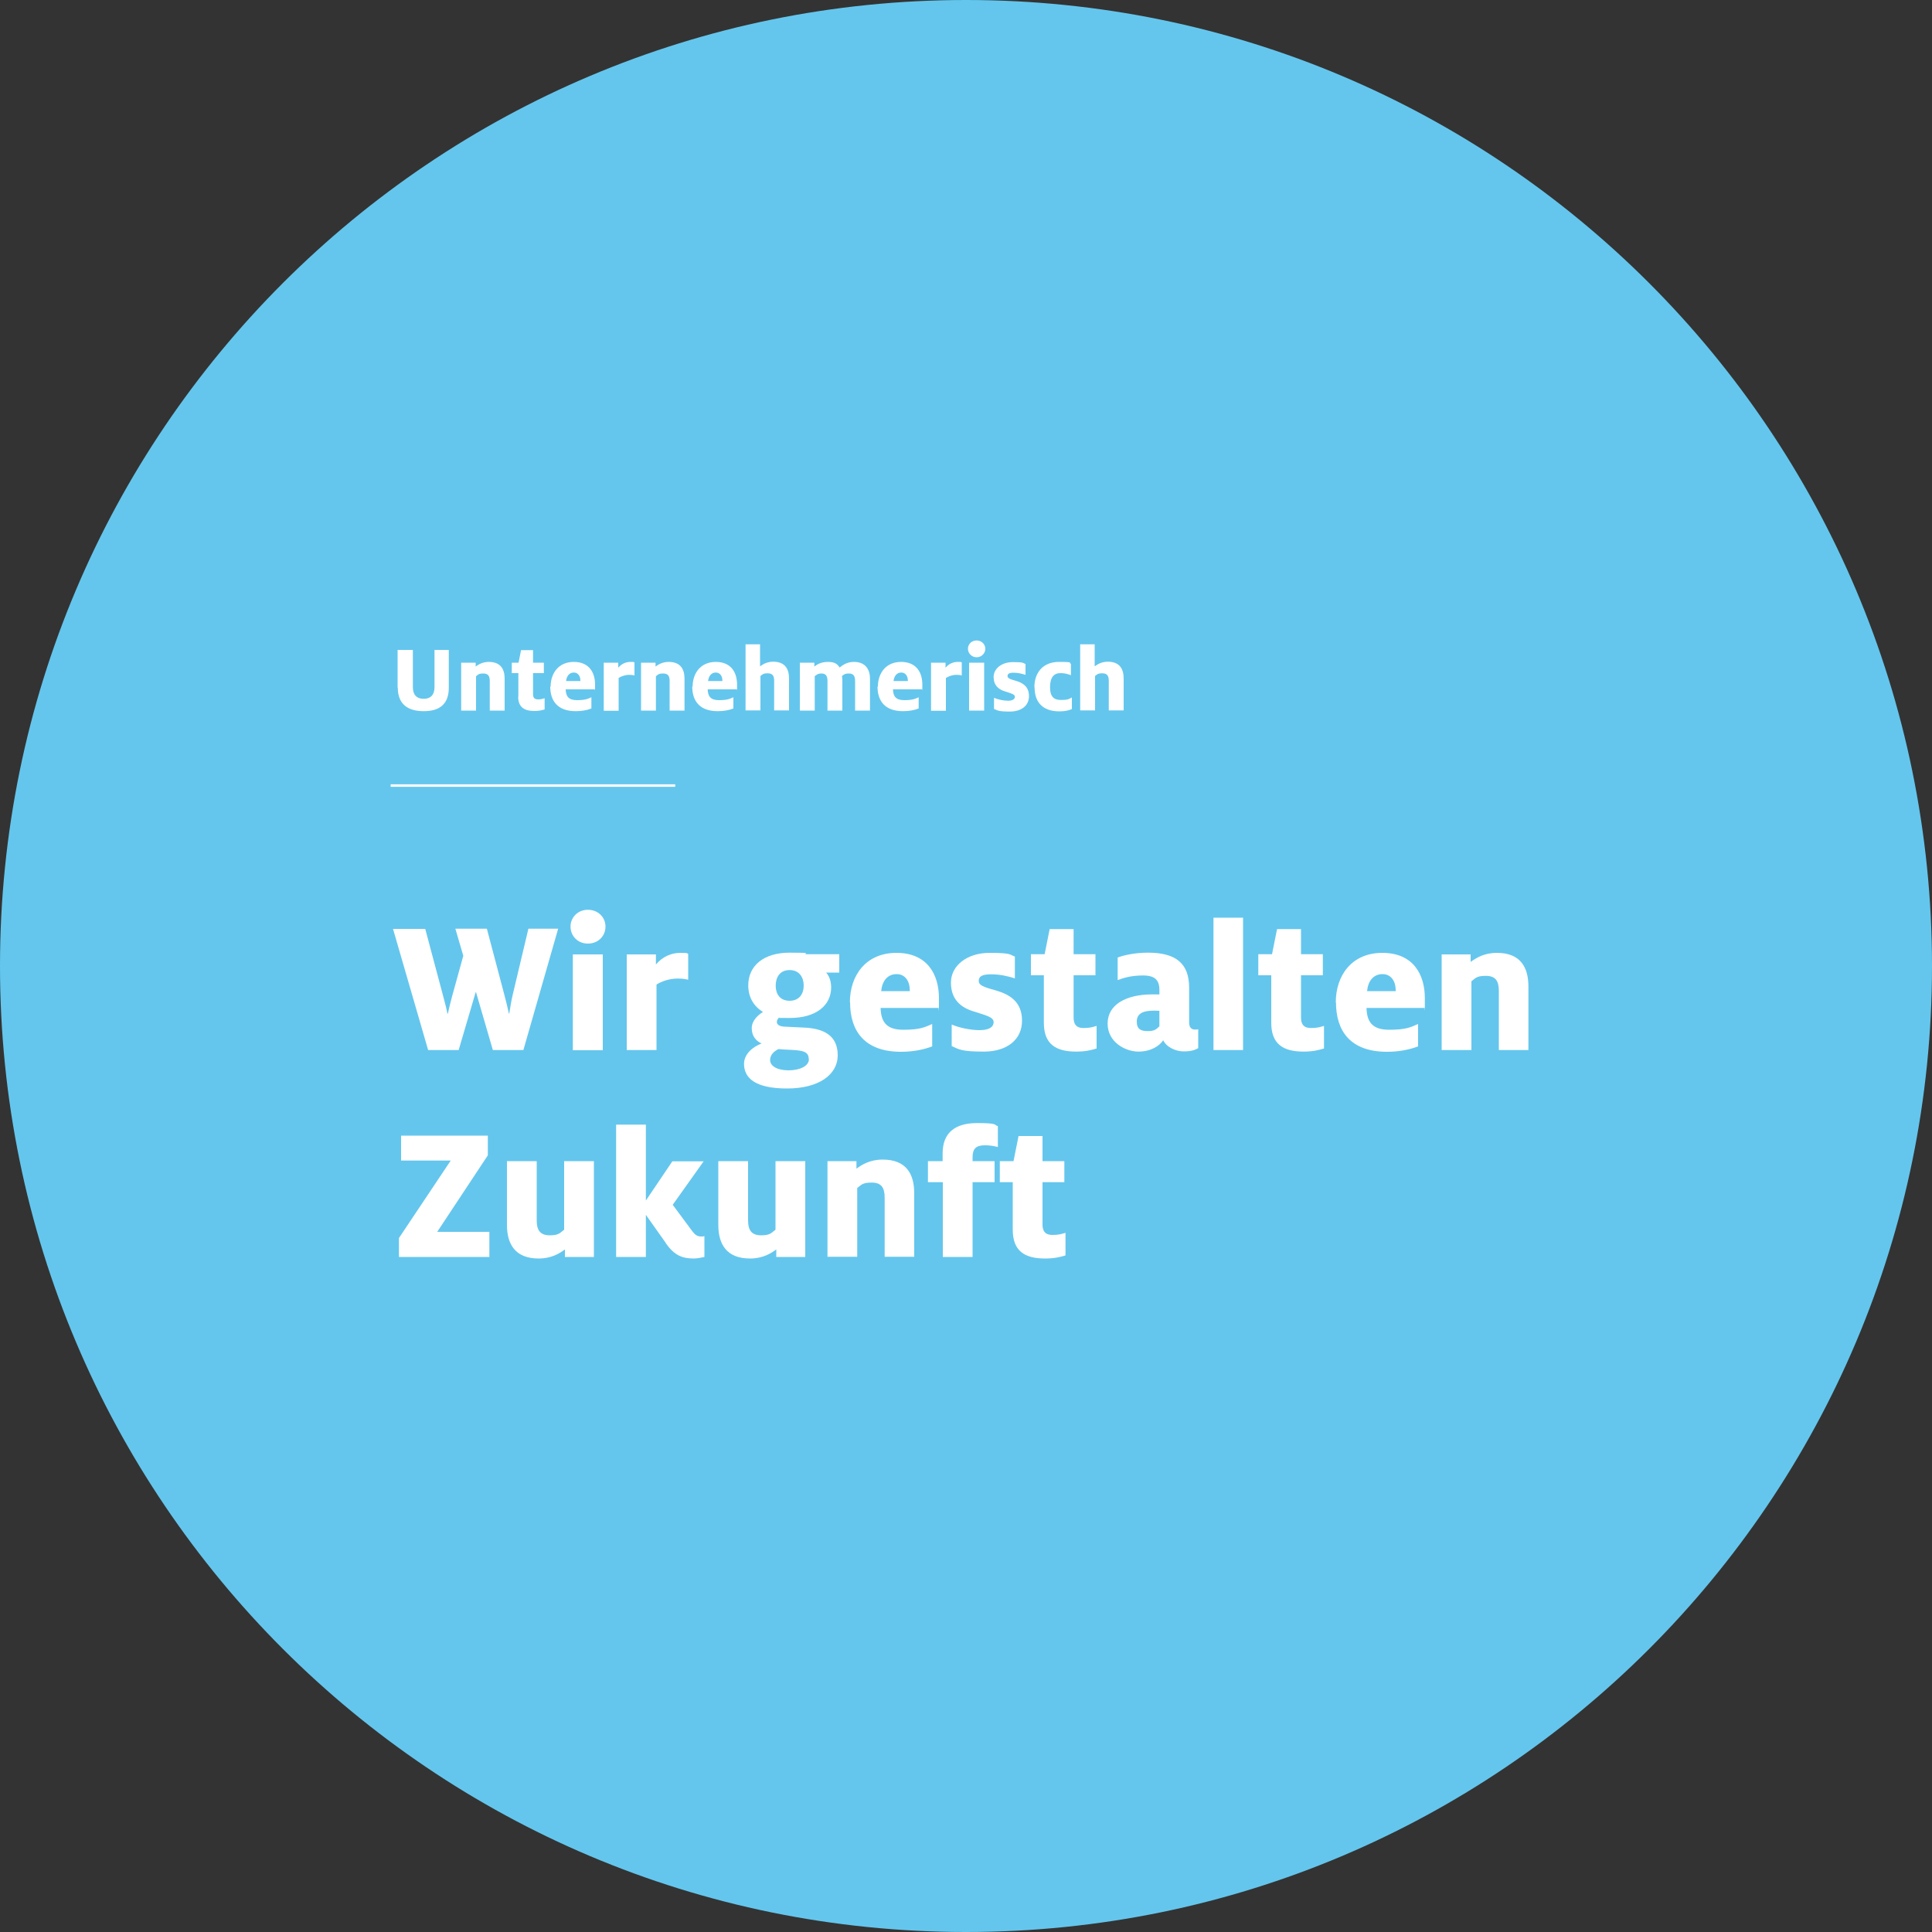 <?xml version="1.0" encoding="UTF-8"?>
<svg id="Layer_1" xmlns="http://www.w3.org/2000/svg" xmlns:xlink="http://www.w3.org/1999/xlink" version="1.1" viewBox="0 0 1000 1000">
  <rect x="0" y="0" width="1000" height="1000" fill="#333333" stroke="none"/>
  <!-- Generator: Adobe Illustrator 29.0.0, SVG Export Plug-In . SVG Version: 2.1.0 Build 186)  -->
  <defs>
    <style>
      .st0, .st1 {
        fill: none;
      }

      .st2 {
        fill: #64c6ed;
      }

      .st3 {
        isolation: isolate;
      }

      .st4 {
        fill: #fff;
      }

      .st1 {
        stroke: #fff;
        stroke-miterlimit: 10;
        stroke-width: 1.3px;
      }

      .st5 {
        clip-path: url(#clippath);
      }
    </style>
    <clipPath id="clippath">
      <rect class="st0" y="0" width="1000" height="1000"/>
    </clipPath>
  </defs>
  <g class="st5">
    <path class="st2" d="M500,1000c276.1,0,500-223.9,500-500S776.1,0,500,0,0,223.9,0,500s223.9,500,500,500"/>
  </g>
  <line class="st1" x1="202.2" y1="406.6" x2="349.5" y2="406.6"/>
  <g class="st3">
    <g class="st3">
      <path class="st4" d="M205.8,355.9v-19.5h7.9v19.3c0,3.7,1.8,6,5.6,6s5.6-2.3,5.6-6v-19.3h7.4v19.5c0,8.7-4.9,12.2-13,12.2s-13.4-3.5-13.4-12.2Z"/>
      <path class="st4" d="M238.7,343h7.5v2c1.4-1,3.5-2.4,6.8-2.4,6.1,0,8.2,3.7,8.2,8.7v16.5h-7.7v-15.3c0-2.7-.9-3.9-3.4-3.9s-2.7.7-3.7,1.4v17.8h-7.7v-24.8Z"/>
      <path class="st4" d="M268.3,360.7v-12.3h-3.4v-5.4h3.5l1.3-6.5h6.2v6.5h5.6v5.4h-5.6v10.9c0,1.9.8,2.7,2.6,2.7s2.4-.3,3.4-.6v5.8c-1.4.4-2.8.8-5.3.8-5.3,0-8.4-2-8.4-7.5Z"/>
      <path class="st4" d="M285,355.4c0-6.8,4-12.8,12-12.8s11,5.6,11,11.7,0,1.7-.2,2.5h-15c.1,3.5,1.4,5.6,5.8,5.6s5.7-.7,7.5-1.5v5.8c-2.2.9-5,1.4-8.1,1.4-9.4,0-13.2-5.3-13.2-12.8ZM300.4,352.5v-.3c0-2.1-1.1-4.1-3.4-4.1s-3.7,1.8-4,4.4h7.4Z"/>
      <path class="st4" d="M312.4,343h7.6v2.6c1.7-2,3.9-3,6.3-3s1.6.1,2.1.3v6.7c-.7-.2-1.5-.3-2.7-.3-2.3,0-4.2.8-5.5,1.6v17h-7.7v-24.8Z"/>
      <path class="st4" d="M331.8,343h7.5v2c1.4-1,3.5-2.4,6.8-2.4,6.1,0,8.2,3.7,8.2,8.7v16.5h-7.7v-15.3c0-2.7-.9-3.9-3.4-3.9s-2.7.7-3.7,1.4v17.8h-7.7v-24.8Z"/>
      <path class="st4" d="M358.5,355.4c0-6.8,4-12.8,12-12.8s11,5.6,11,11.7,0,1.7-.2,2.5h-15c.1,3.5,1.4,5.6,5.8,5.6s5.7-.7,7.5-1.5v5.8c-2.2.9-5,1.4-8.1,1.4-9.4,0-13.2-5.3-13.2-12.8ZM373.9,352.5v-.3c0-2.1-1.1-4.1-3.4-4.1s-3.7,1.8-4,4.4h7.4Z"/>
      <path class="st4" d="M385.9,333.5h7.5v11.4c1.4-1,3.5-2.4,6.8-2.4,6.1,0,8.2,3.7,8.2,8.7v16.5h-7.7v-15.3c0-2.7-.9-3.9-3.4-3.9s-2.7.7-3.7,1.4v17.8h-7.7v-34.2Z"/>
      <path class="st4" d="M414,343h7.5v2c1.4-1.1,3.5-2.4,7.1-2.4s4.9,1.2,6,2.9c2-1.6,4.1-2.9,7.4-2.9,5.8,0,8.3,3.7,8.3,8.7v16.5h-7.7v-15.3c0-2.6-.9-3.9-3.2-3.9s-2.7.7-3.6,1.3c.1.6.2,1.4.2,2v15.9h-7.7v-15.4c0-2.8-1.1-3.8-3.1-3.8s-2.5.7-3.5,1.4v17.8h-7.7v-24.8Z"/>
      <path class="st4" d="M454.4,355.4c0-6.8,4-12.8,12-12.8s11,5.6,11,11.7,0,1.7-.2,2.5h-15c.1,3.5,1.4,5.6,5.8,5.6s5.7-.7,7.5-1.5v5.8c-2.2.9-5,1.4-8.1,1.4-9.4,0-13.2-5.3-13.2-12.8ZM469.9,352.5v-.3c0-2.1-1.1-4.1-3.4-4.1s-3.7,1.8-4,4.4h7.4Z"/>
      <path class="st4" d="M481.8,343h7.6v2.6c1.7-2,3.9-3,6.3-3s1.6.1,2.1.3v6.7c-.7-.2-1.5-.3-2.7-.3-2.3,0-4.2.8-5.5,1.6v17h-7.7v-24.8Z"/>
      <path class="st4" d="M501,335.8c0-2.4,1.9-4.3,4.5-4.3s4.5,2,4.5,4.3-1.9,4.4-4.5,4.4-4.5-2.1-4.5-4.4ZM501.6,343h7.8v24.8h-7.8v-24.8Z"/>
      <path class="st4" d="M514.5,366.8v-5.6c1.9.8,4.8,1.5,7.2,1.5s3.6-.8,3.6-2.1-2.3-1.8-5.3-2.8c-3.2-1-5.7-3.1-5.7-7.4s4.1-7.7,10-7.7,5.1.5,6.5,1v5.6c-1.6-.5-3.7-1.1-6.1-1.1s-3.2.6-3.2,1.7,1.1,1.6,4.3,2.5c3.5,1,6.8,2.9,6.8,7.9s-4,8-9.9,8-6.4-.6-8.3-1.4Z"/>
      <path class="st4" d="M535.4,355.7c0-7.4,4.3-13.1,12.7-13.1s4.7.5,6.2,1v5.9c-1.5-.6-3.1-1.1-5.4-1.1-3.5,0-5.4,2.3-5.4,7.3s2.1,6.6,5.6,6.6,4.1-.4,5.7-1.3v6c-1.5.7-3.6,1.2-6.4,1.2-8.7,0-12.9-4.7-12.9-12.5Z"/>
      <path class="st4" d="M559.1,333.5h7.5v11.4c1.4-1,3.5-2.4,6.8-2.4,6.1,0,8.2,3.7,8.2,8.7v16.5h-7.7v-15.3c0-2.7-.9-3.9-3.4-3.9s-2.7.7-3.7,1.4v17.8h-7.7v-34.2Z"/>
    </g>
  </g>
  <g class="st3">
    <g class="st3">
      <path class="st4" d="M203.4,480.8h16.7l9.1,34.1c1,3.8,1.9,7.1,2.4,9.8h.2c.6-2.8,1.4-6,2.2-9l5.8-21-4.1-14h16.3l9.1,34.4c1,3.7,1.6,6.4,2.3,9.5h.2c.5-3.1,1-6.5,1.8-9.8l8.1-34.1h15.4l-18,62.8h-15.8l-8.7-29.9h-.2l-8.8,29.9h-15.8l-18.2-62.8Z"/>
      <path class="st4" d="M295.3,479.6c0-4.7,3.7-8.7,9-8.7s9.1,3.9,9.1,8.7-3.7,8.8-9.1,8.8-9-4.1-9-8.8ZM296.5,494h15.5v49.6h-15.5v-49.6Z"/>
      <path class="st4" d="M324.4,494h15.1v5.2c3.4-4,7.9-6,12.6-6s3.1.2,4.1.5v13.4c-1.3-.3-2.9-.6-5.4-.6-4.5,0-8.5,1.5-11,3.1v33.9h-15.4v-49.6Z"/>
      <path class="st4" d="M385.1,550.7c0-5.3,4.8-9,9.1-10.6-3-1.3-5.1-4-5.1-7.9s3.3-6.9,5.8-8.4c-4.8-3-7.6-7.6-7.6-13.8,0-10,7.8-16.9,21.4-16.9s6.2.4,8.7.8h17v9.5h-6.8c1.4,1.5,2.6,4.1,2.6,7.7,0,9.2-7.7,15.8-21.4,15.8s-3.7-.1-5.4-.4c-.6.5-1.3,1.4-1.3,2.5s1,2.3,4.1,2.4l10.4.5c9.8.5,17,4.1,17,14.3s-10,17.2-26.2,17.2-22.3-5.2-22.3-12.8ZM418.6,548.2c0-3.8-2.8-4.5-9.3-4.8-3.1-.1-5.4-.3-6.4-.4-1.9,1-4.3,2.7-4.3,5.7s3.6,5.3,9.5,5.3,10.6-2.2,10.6-5.8ZM416,510.1c0-4.1-2.2-8-7.3-8s-7.2,3.8-7.2,8.1,2.2,7.8,7.2,7.8,7.3-3.6,7.3-7.9Z"/>
      <path class="st4" d="M439.9,518.8c0-13.7,8.1-25.6,24.1-25.6s22,11.2,22,23.5-.1,3.3-.3,5h-29.9c.2,7,2.8,11.3,11.7,11.3s11.4-1.4,15-3v11.6c-4.4,1.7-10,2.8-16.1,2.8-18.8,0-26.4-10.6-26.4-25.6ZM470.9,513v-.6c0-4.1-2.1-8.2-6.8-8.2s-7.5,3.5-8,8.8h14.8Z"/>
      <path class="st4" d="M492.6,541.5v-11.2c3.7,1.6,9.6,2.9,14.4,2.9s7.3-1.5,7.3-4.2-4.6-3.6-10.7-5.6c-6.3-2-11.4-6.1-11.4-14.8s8.2-15.4,20-15.4,10.3,1,13.1,1.9v11.3c-3.2-1-7.4-2.1-12.3-2.1s-6.4,1.2-6.4,3.4,2.1,3.1,8.7,4.9c7,2,13.7,5.7,13.7,15.7s-8,16-19.7,16-12.8-1.1-16.6-2.8Z"/>
      <path class="st4" d="M540.3,529.4v-24.6h-6.7v-10.9h7.1l2.6-13h12.4v13h11.3v10.9h-11.3v21.9c0,3.7,1.6,5.4,5.1,5.4s4.7-.5,6.8-1.1v11.7c-2.7.8-5.6,1.6-10.6,1.6-10.7,0-16.7-4-16.7-14.9Z"/>
      <path class="st4" d="M602.1,538.4c-2,3-6.4,5.9-12.9,5.9s-15.9-4.7-15.9-14.5,9.5-15.1,23.1-15.1,2.8.1,3.7.1v-2.4c0-5.1-2.3-7.5-8.5-7.5s-10.2,1.3-13.1,2.4v-11.7c3.5-1.3,9.2-2.5,15.7-2.5,14.5,0,21.3,5.6,21.3,18.2v17.9c0,2.9,1.4,3.7,3.1,3.7s1-.1,1.6-.2v9.8c-1.3.8-3.3,1.7-7.5,1.7s-9-2.2-10.7-5.9ZM600.1,531.4v-8.2c-.2,0-1.5-.1-2.7-.1-6.2,0-9,1.7-9,5.7s2.2,4.9,5.8,4.9,4.5-1.2,5.8-2.4Z"/>
      <path class="st4" d="M628.1,475h15.3v68.5h-15.3v-68.5Z"/>
      <path class="st4" d="M658,529.4v-24.6h-6.7v-10.9h7.1l2.6-13h12.4v13h11.3v10.9h-11.3v21.9c0,3.7,1.6,5.4,5.1,5.4s4.7-.5,6.8-1.1v11.7c-2.7.8-5.6,1.6-10.6,1.6-10.7,0-16.7-4-16.7-14.9Z"/>
      <path class="st4" d="M691.4,518.8c0-13.7,8.1-25.6,24.1-25.6s22,11.2,22,23.5,0,3.3-.3,5h-29.9c.2,7,2.8,11.3,11.7,11.3s11.4-1.4,15-3v11.6c-4.4,1.7-10,2.8-16.1,2.8-18.8,0-26.4-10.6-26.4-25.6ZM722.4,513v-.6c0-4.1-2.1-8.2-6.8-8.2s-7.5,3.5-8,8.8h14.8Z"/>
      <path class="st4" d="M746.2,494h15v3.9c2.7-2,6.9-4.7,13.6-4.7,12.2,0,16.3,7.5,16.3,17.4v32.9h-15.3v-30.6c0-5.3-1.8-7.8-6.8-7.8s-5.4,1.4-7.4,2.8v35.6h-15.4v-49.6Z"/>
    </g>
  </g>
  <g class="st3">
    <g class="st3">
      <path class="st4" d="M206.5,640.8l26.8-40.1h-25.7v-12.9h44.9v10.2l-26.2,39.6h27v13h-46.8v-9.8Z"/>
      <path class="st4" d="M262.4,633.9v-32.9h15.4v30.6c0,5.3,1.9,7.8,6.8,7.8s5.4-1.5,7.4-2.9v-35.5h15.4v49.6h-15v-3.9c-2.7,2-6.9,4.7-13.6,4.7-12.2,0-16.4-7.5-16.4-17.4Z"/>
      <path class="st4" d="M344.5,643.2l-10.2-14.4v21.8h-15.4v-68.5h15.4v39.3l13.7-20.3h16.2l-16,22.5,10.3,13.9c1.4,1.8,2.6,2.5,4.4,2.5s1.1-.1,1.7-.2v10.8c-1.7.4-4,.8-5.5.8-6,0-10.1-1.6-14.6-8.1Z"/>
      <path class="st4" d="M371.8,633.9v-32.9h15.4v30.6c0,5.3,1.9,7.8,6.8,7.8s5.4-1.5,7.4-2.9v-35.5h15.4v49.6h-15v-3.9c-2.7,2-6.9,4.7-13.6,4.7-12.2,0-16.4-7.5-16.4-17.4Z"/>
      <path class="st4" d="M428.3,601h15v3.9c2.7-2,6.9-4.7,13.6-4.7,12.2,0,16.3,7.5,16.3,17.4v32.9h-15.3v-30.6c0-5.3-1.8-7.8-6.8-7.8s-5.4,1.4-7.4,2.8v35.6h-15.4v-49.6Z"/>
      <path class="st4" d="M487.9,611.9h-7.6v-10.9h7.6v-4c0-10.9,6.7-15.7,17.8-15.7s8.5.9,10.8,1.6v10.8c-1.9-.5-4-.9-6.7-.9-4.8,0-6.4,1.9-6.4,6.3v1.9h11.4v10.9h-11.4v38.7h-15.4v-38.7Z"/>
      <path class="st4" d="M524.2,636.5v-24.6h-6.7v-10.9h7.1l2.6-13h12.4v13h11.3v10.9h-11.3v21.9c0,3.7,1.6,5.4,5.1,5.4s4.7-.5,6.8-1.1v11.7c-2.7.8-5.6,1.6-10.6,1.6-10.7,0-16.7-4-16.7-14.9Z"/>
    </g>
  </g>
</svg>